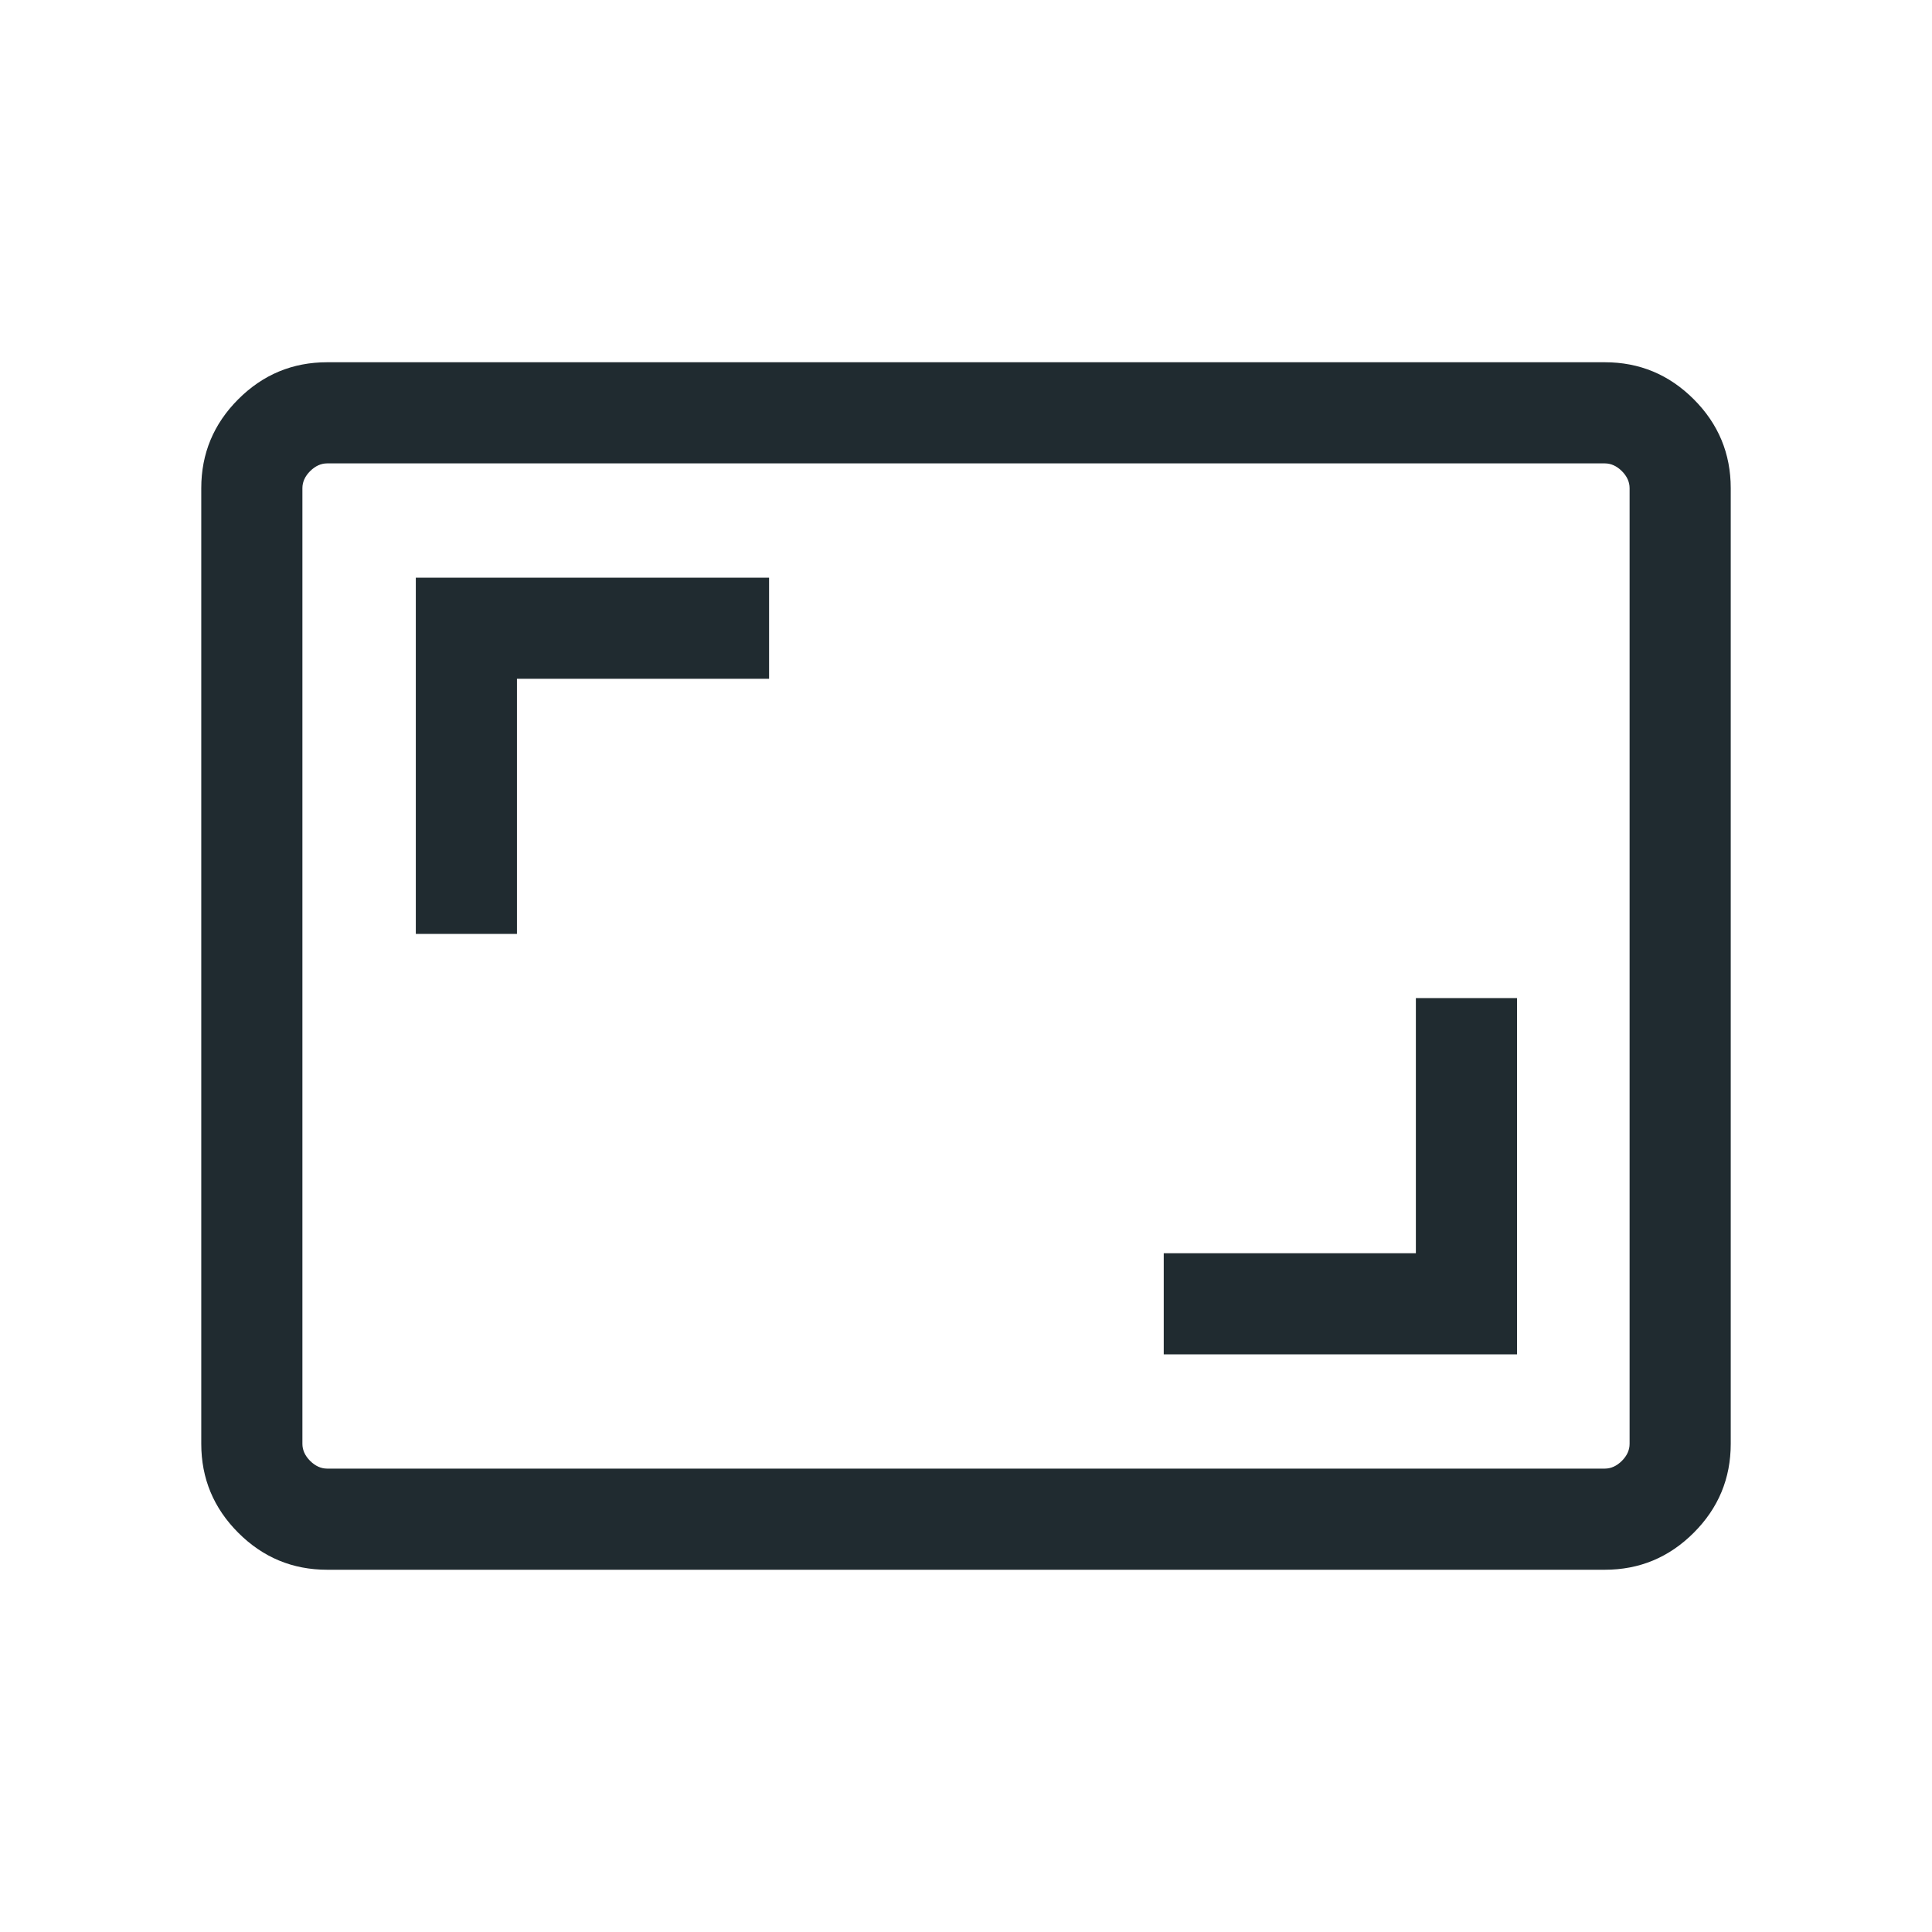 <svg width="40" height="40" viewBox="0 0 40 40" fill="none" xmlns="http://www.w3.org/2000/svg">
<mask id="mask0_1152_1129" style="mask-type:alpha" maskUnits="userSpaceOnUse" x="0" y="0" width="40" height="40">
<rect width="40" height="40" fill="#D9D9D9"/>
</mask>
<g mask="url(#mask0_1152_1129)">
<path d="M24.094 28.04H31.408V20.665H29.314V25.947H24.094V28.04ZM8.609 19.335H10.703V14.053H15.923V11.96H8.609V19.335ZM6.774 32.5C6.057 32.5 5.444 32.245 4.933 31.734C4.422 31.223 4.167 30.609 4.167 29.893V10.107C4.167 9.391 4.422 8.777 4.933 8.266C5.444 7.755 6.057 7.5 6.774 7.5H33.226C33.943 7.5 34.556 7.755 35.067 8.266C35.578 8.777 35.833 9.391 35.833 10.107V29.893C35.833 30.609 35.578 31.223 35.067 31.734C34.556 32.245 33.943 32.5 33.226 32.5H6.774ZM6.774 30.406H33.226C33.354 30.406 33.472 30.352 33.579 30.246C33.686 30.139 33.739 30.021 33.739 29.893V10.107C33.739 9.979 33.686 9.861 33.579 9.754C33.472 9.648 33.354 9.594 33.226 9.594H6.774C6.645 9.594 6.528 9.648 6.421 9.754C6.314 9.861 6.261 9.979 6.261 10.107V29.893C6.261 30.021 6.314 30.139 6.421 30.246C6.528 30.352 6.645 30.406 6.774 30.406Z" fill="#202B30"/>
</g>
</svg>
